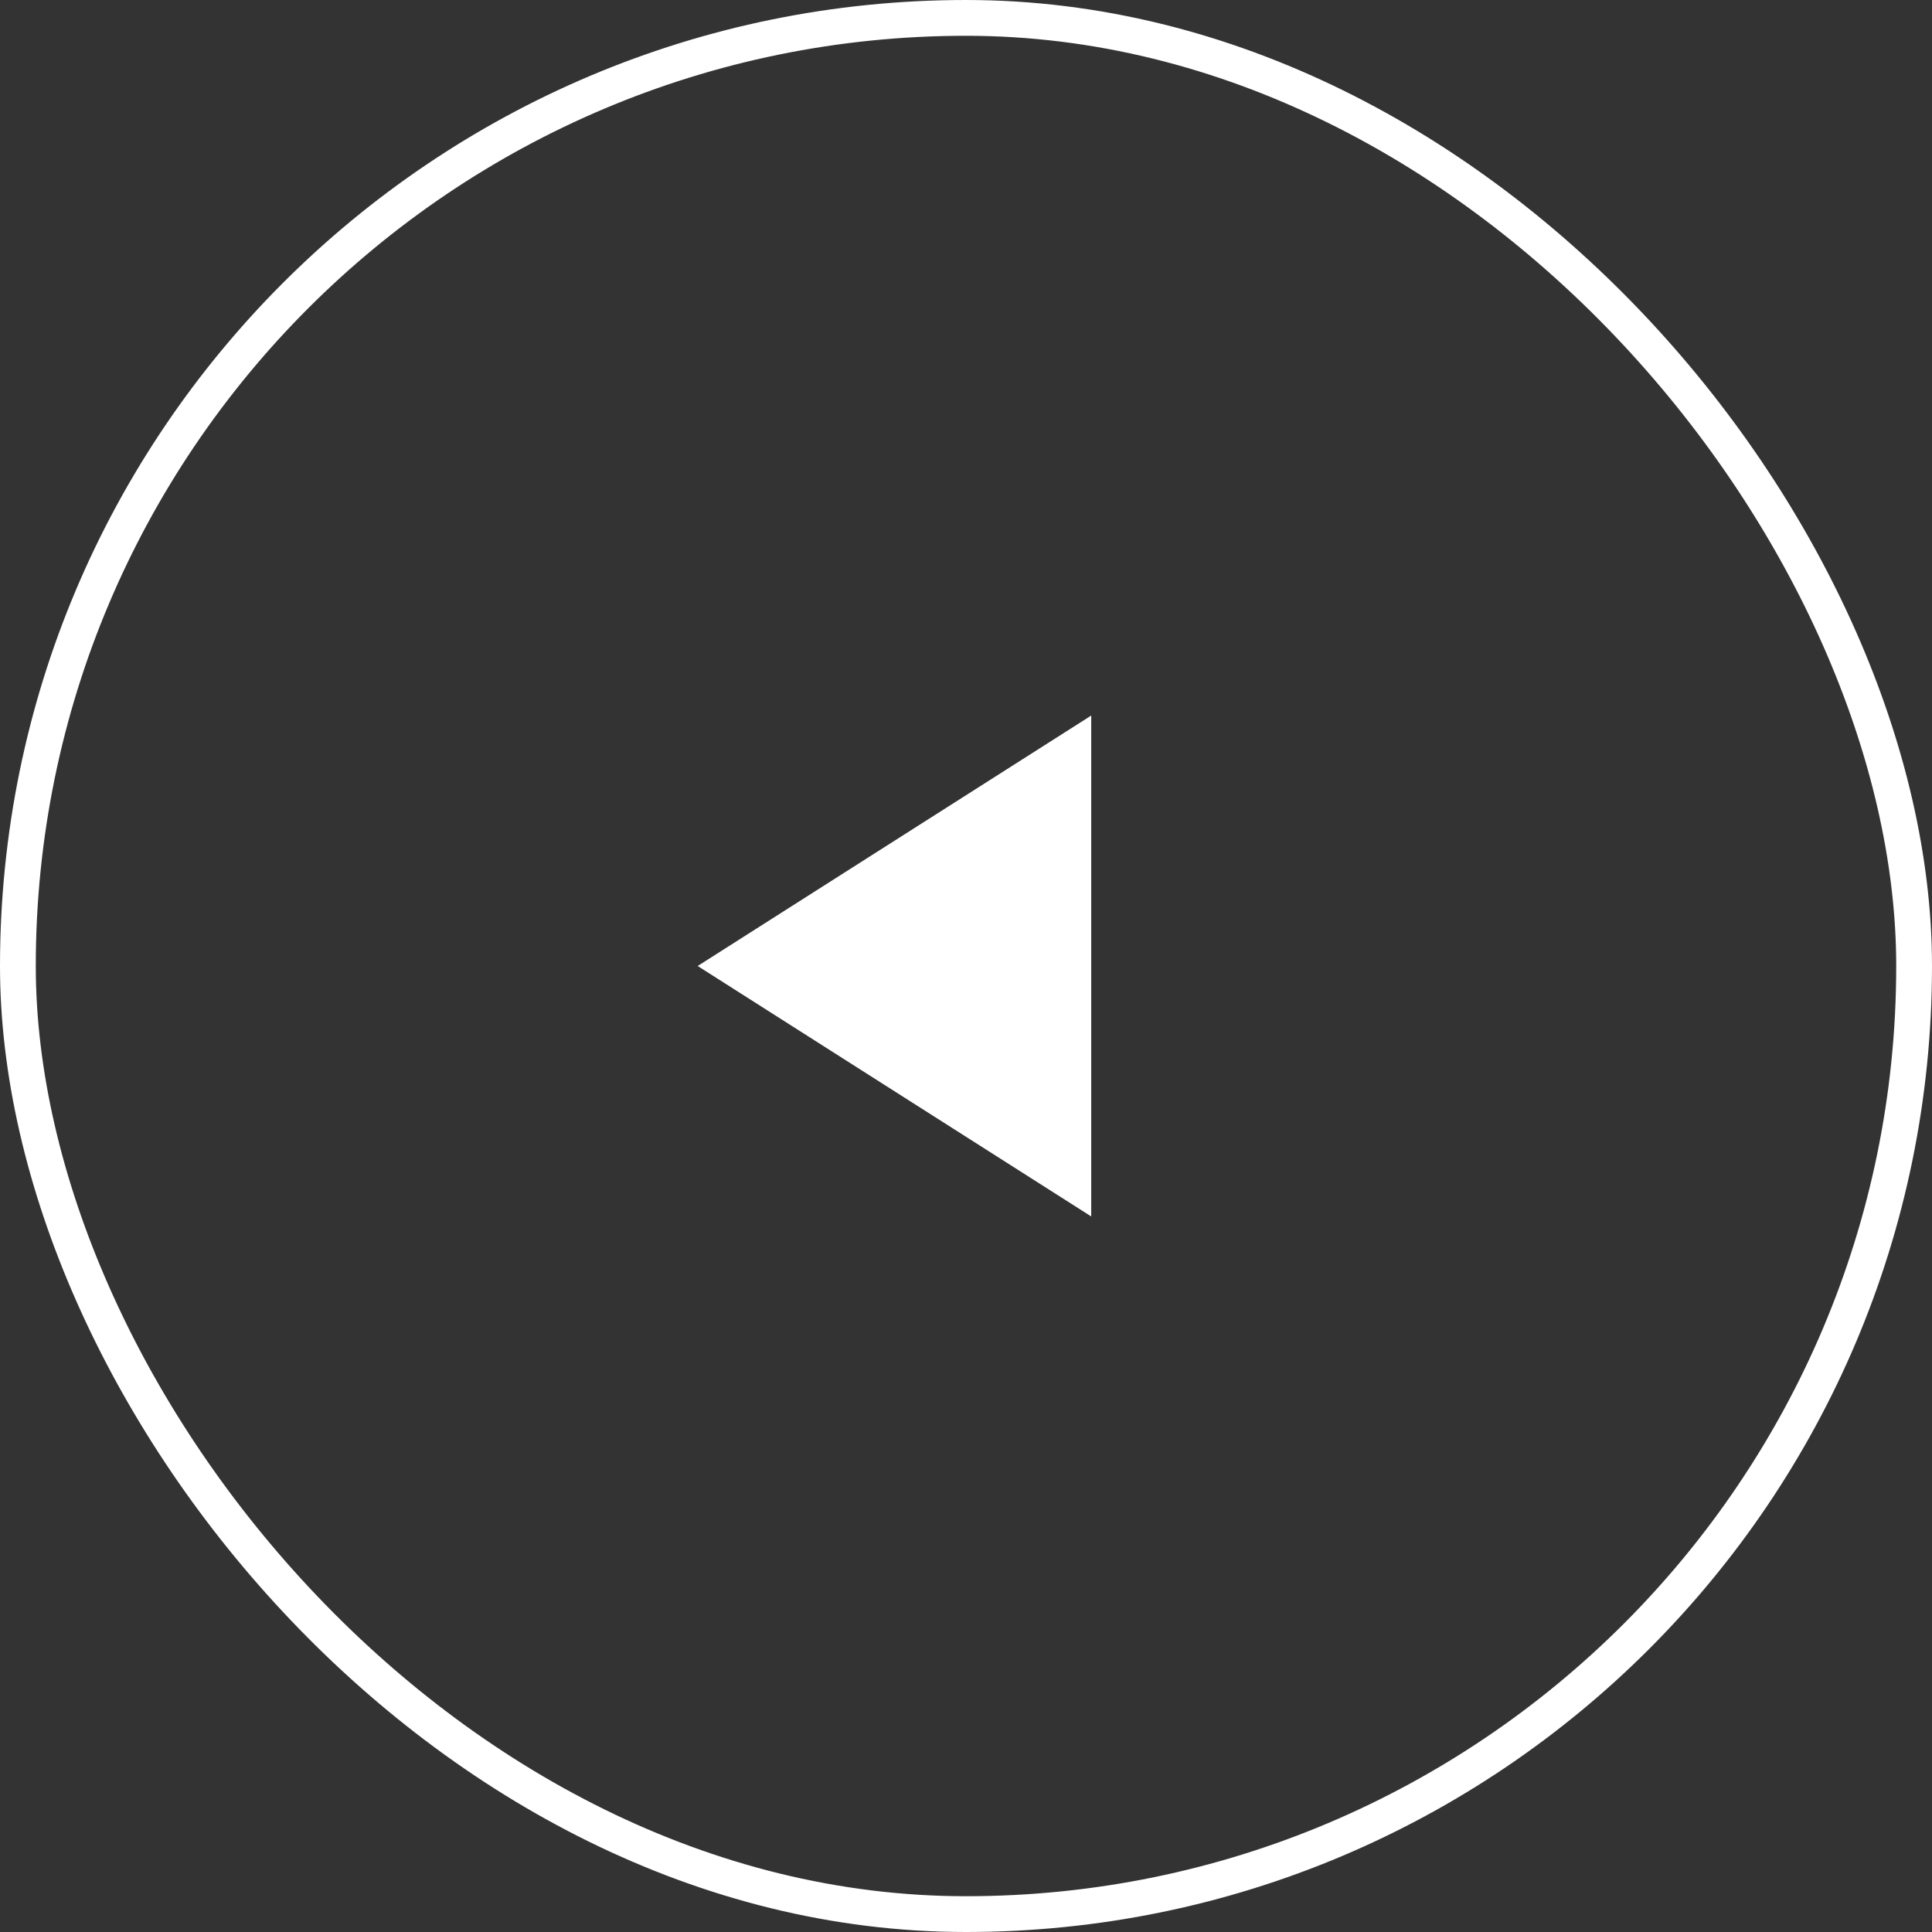 <svg xmlns="http://www.w3.org/2000/svg" width="108" height="108" viewBox="0 0 108 108">
    <rect x="0" y="0" width="108" height="108" fill="#333333" stroke="none"/>
    <defs>
        <style>
            .cls-1,.cls-4{fill:none}.cls-1{stroke:#fff;stroke-width:2px}.cls-2{fill:#fff}.cls-3{stroke:none}
        </style>
    </defs>
    <g id="Group_2754" data-name="Group 2754" transform="translate(-374 -1486)">
        <g id="Rectangle_1275" class="cls-1" data-name="Rectangle 1275" transform="translate(374 1486)">
            <rect width="108" height="108" class="cls-3" rx="54"/>
            <rect width="106" height="106" x="1" y="1" class="cls-4" rx="53"/>
        </g>
        <path id="Path_16312" d="M38-38v28L16-24z" class="cls-2" data-name="Path 16312" transform="translate(397 1564)"/>
    </g>
</svg>
